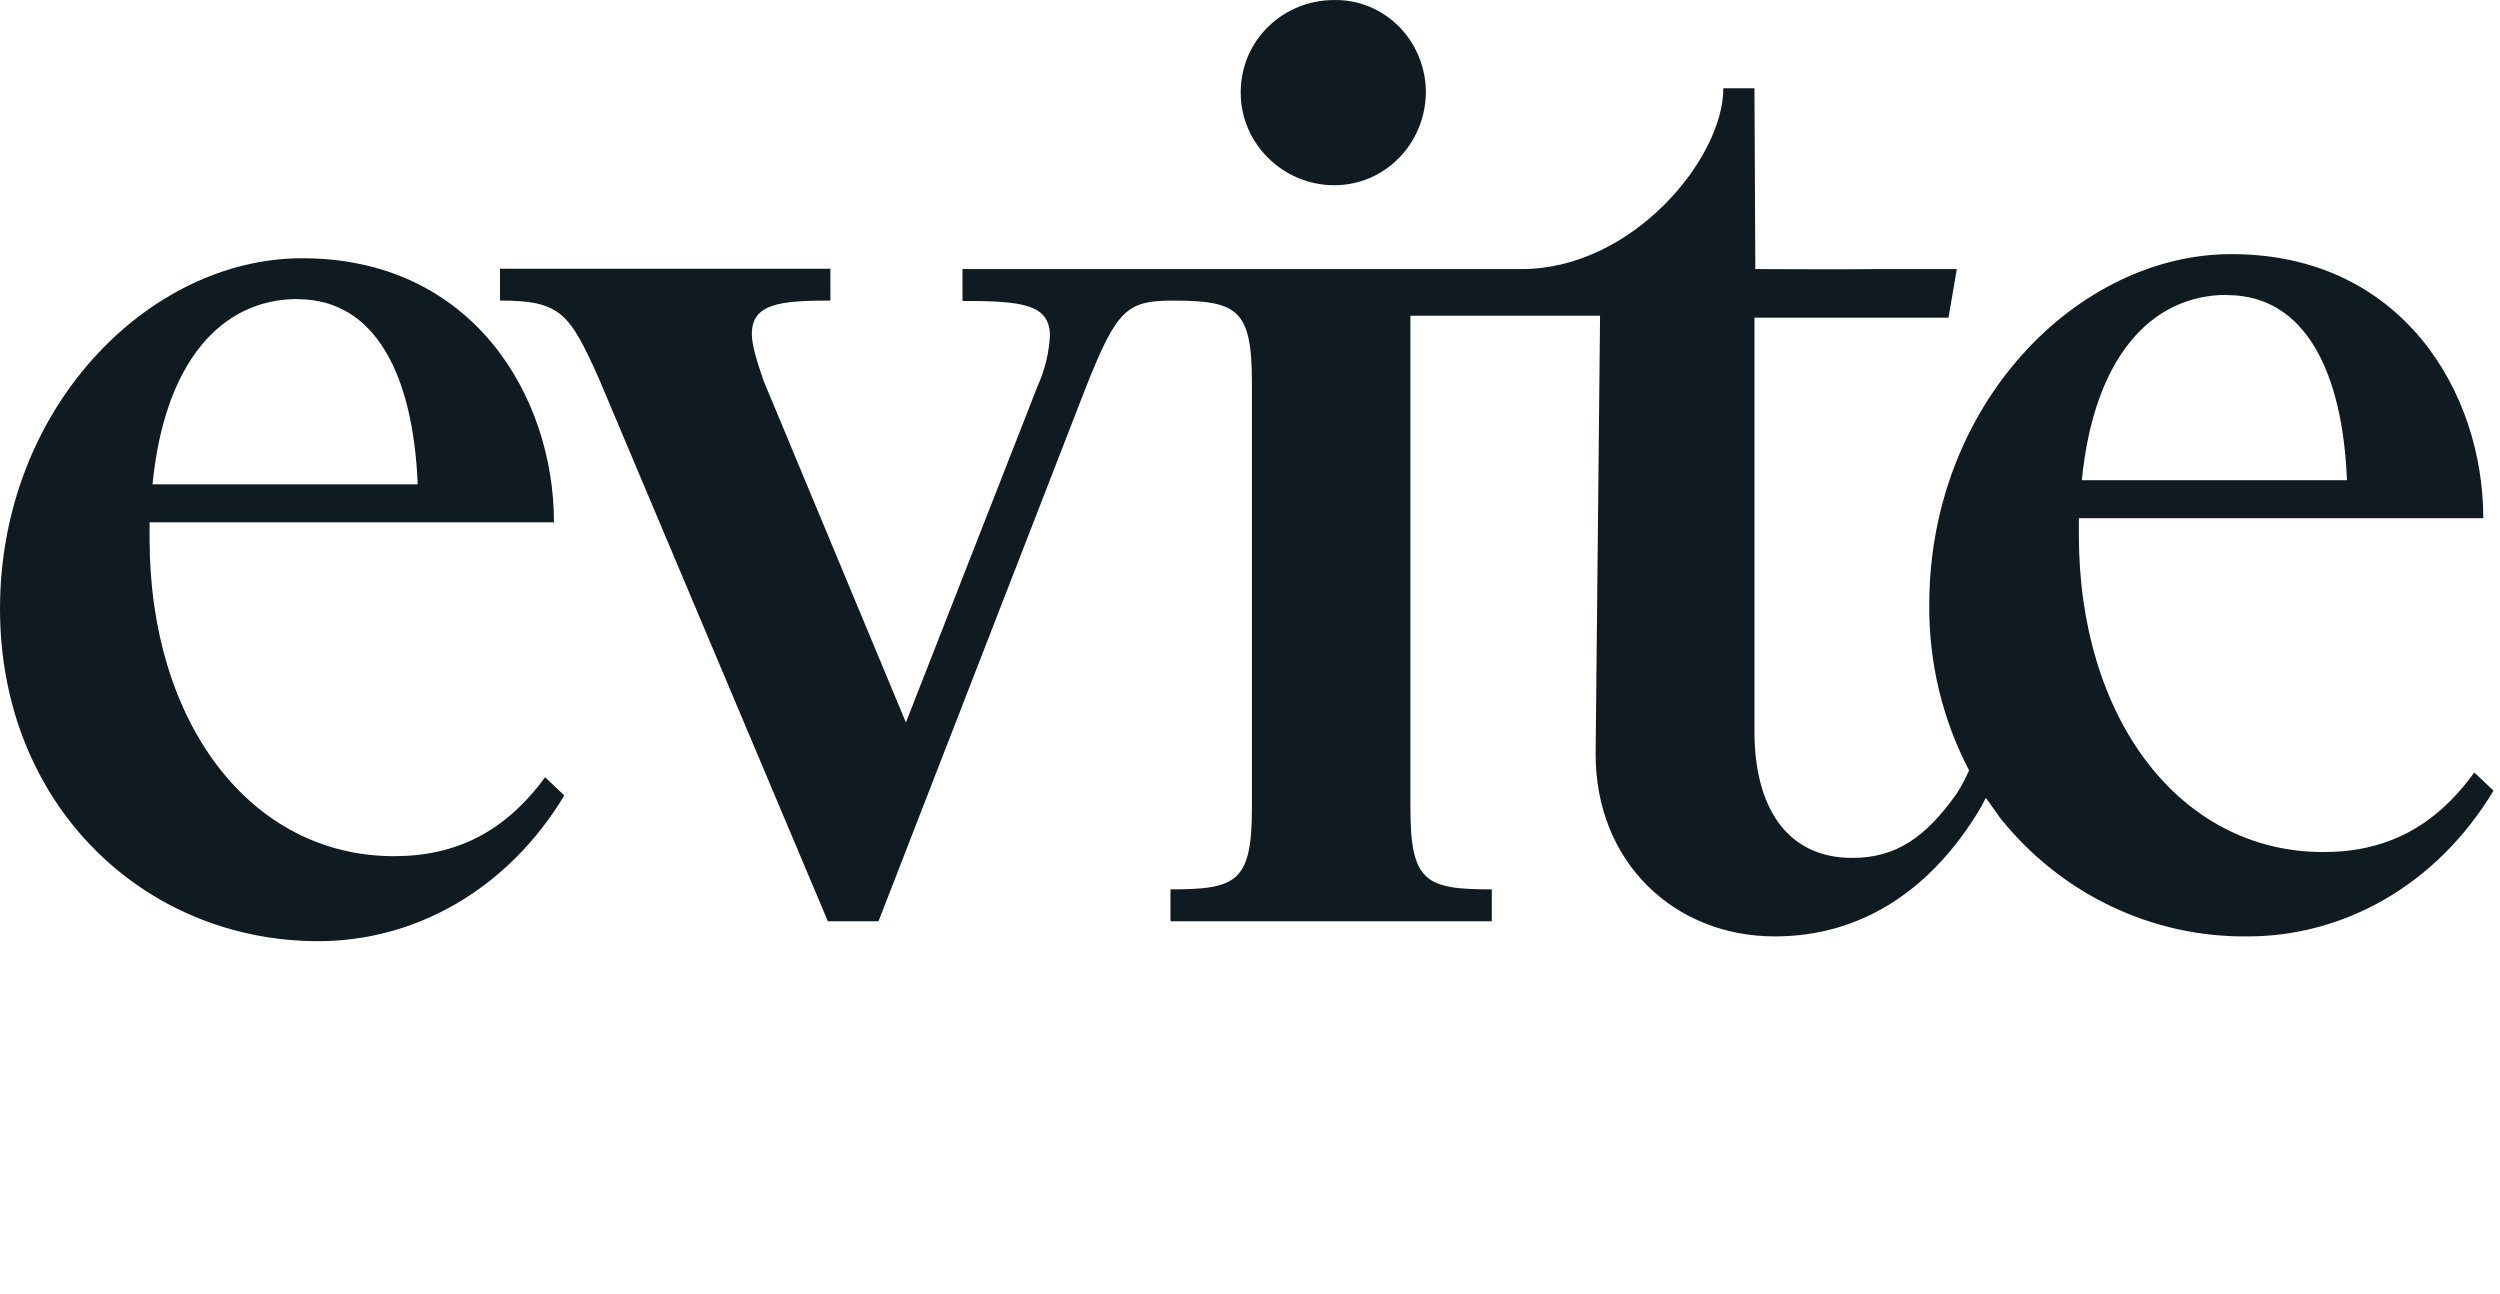 <svg width="100%" height="100%" viewBox="0 0 85 44" fill="none" version="1.1" xmlns="http://www.w3.org/2000/svg" xmlns:xlink="http://www.w3.org/1999/xlink" xml:space="preserve" xmlns:serif="http://www.serif.com/" style="fill-rule:evenodd;clip-rule:evenodd;stroke-linejoin:round;stroke-miterlimit:1.414;">
  <g transform="translate(0 0)">
    <path shape-rendering="geometricPrecision" d="M45.357 6.297C46.178 6.302 46.968 5.974 47.553 5.384C48.138 4.794 48.471 3.99 48.48 3.149C48.481 2.731 48.4 2.317 48.243 1.931C48.086 1.545 47.855 1.195 47.564 0.902C47.273 0.609 46.928 0.378 46.549 0.223C46.17 0.068 45.765 -0.007 45.357 0.001C43.645 0.001 42.184 1.345 42.184 3.149C42.184 4.904 43.645 6.297 45.357 6.297Z" fill="#101B21"/>
    <path shape-rendering="geometricPrecision" d="M78.992 28.97C74.106 28.97 70.681 24.428 70.681 18.184V17.618H84.432C84.432 13.334 81.662 8.64 75.869 8.64C70.632 8.64 65.595 13.747 65.595 20.559C65.578 22.525 66.044 24.464 66.95 26.196C66.829 26.463 66.691 26.722 66.537 26.97C65.485 28.454 64.48 29.169 62.975 29.169C60.699 29.169 59.652 27.363 59.652 24.886V10.8H66.249L66.532 9.148H63.879C62.338 9.165 60.63 9.148 59.681 9.148L59.652 3H58.594C58.594 5.4 55.49 9.148 51.745 9.148H32.725V10.232C34.739 10.232 35.697 10.336 35.697 11.419C35.665 12.006 35.525 12.582 35.283 13.115L30.801 24.564L25.965 12.954C25.714 12.231 25.563 11.716 25.563 11.355C25.563 10.323 26.519 10.219 28.233 10.219V9.136H17V10.219C19.069 10.219 19.367 10.643 20.375 12.903L28.148 31.323H29.869L36.944 13.109C37.979 10.512 38.325 10.221 39.875 10.221C42.068 10.221 42.565 10.509 42.565 13.005V27.454C42.565 29.983 42.062 30.239 39.796 30.239V31.323H50.722V30.239C48.456 30.239 47.954 29.983 47.954 27.454V10.734H54.402L54.251 25.645C54.251 29.309 56.92 31.838 60.343 31.838C63.219 31.838 65.516 30.331 67.128 27.81C67.272 27.59 67.402 27.362 67.519 27.127L68.006 27.81C69.023 29.085 70.308 30.11 71.764 30.807C73.221 31.504 74.812 31.857 76.42 31.838C79.642 31.838 82.816 30.142 84.78 26.883L84.126 26.264C82.769 28.139 81.107 28.97 78.992 28.97ZM75.718 10.033C78.388 10.033 79.65 12.664 79.797 16.327H70.783C71.186 12.193 73.107 10.026 75.718 10.026V10.033Z" fill="#101B21"/>
    <path shape-rendering="geometricPrecision" d="M13.397 29.11C8.511 29.11 5.086 24.569 5.086 18.325V17.759H18.835C18.835 13.474 16.067 8.78 10.274 8.78C5.037 8.78 0 13.888 0 20.7C0 27.355 4.884 32 10.827 32C14.051 32 17.223 30.304 19.187 27.045L18.533 26.426C17.174 28.279 15.512 29.11 13.397 29.11ZM10.123 10.173C12.791 10.173 14.055 12.804 14.202 16.468H5.186C5.589 12.334 7.504 10.167 10.123 10.167V10.173Z" fill="#101B21"/>
  </g>
</svg>
